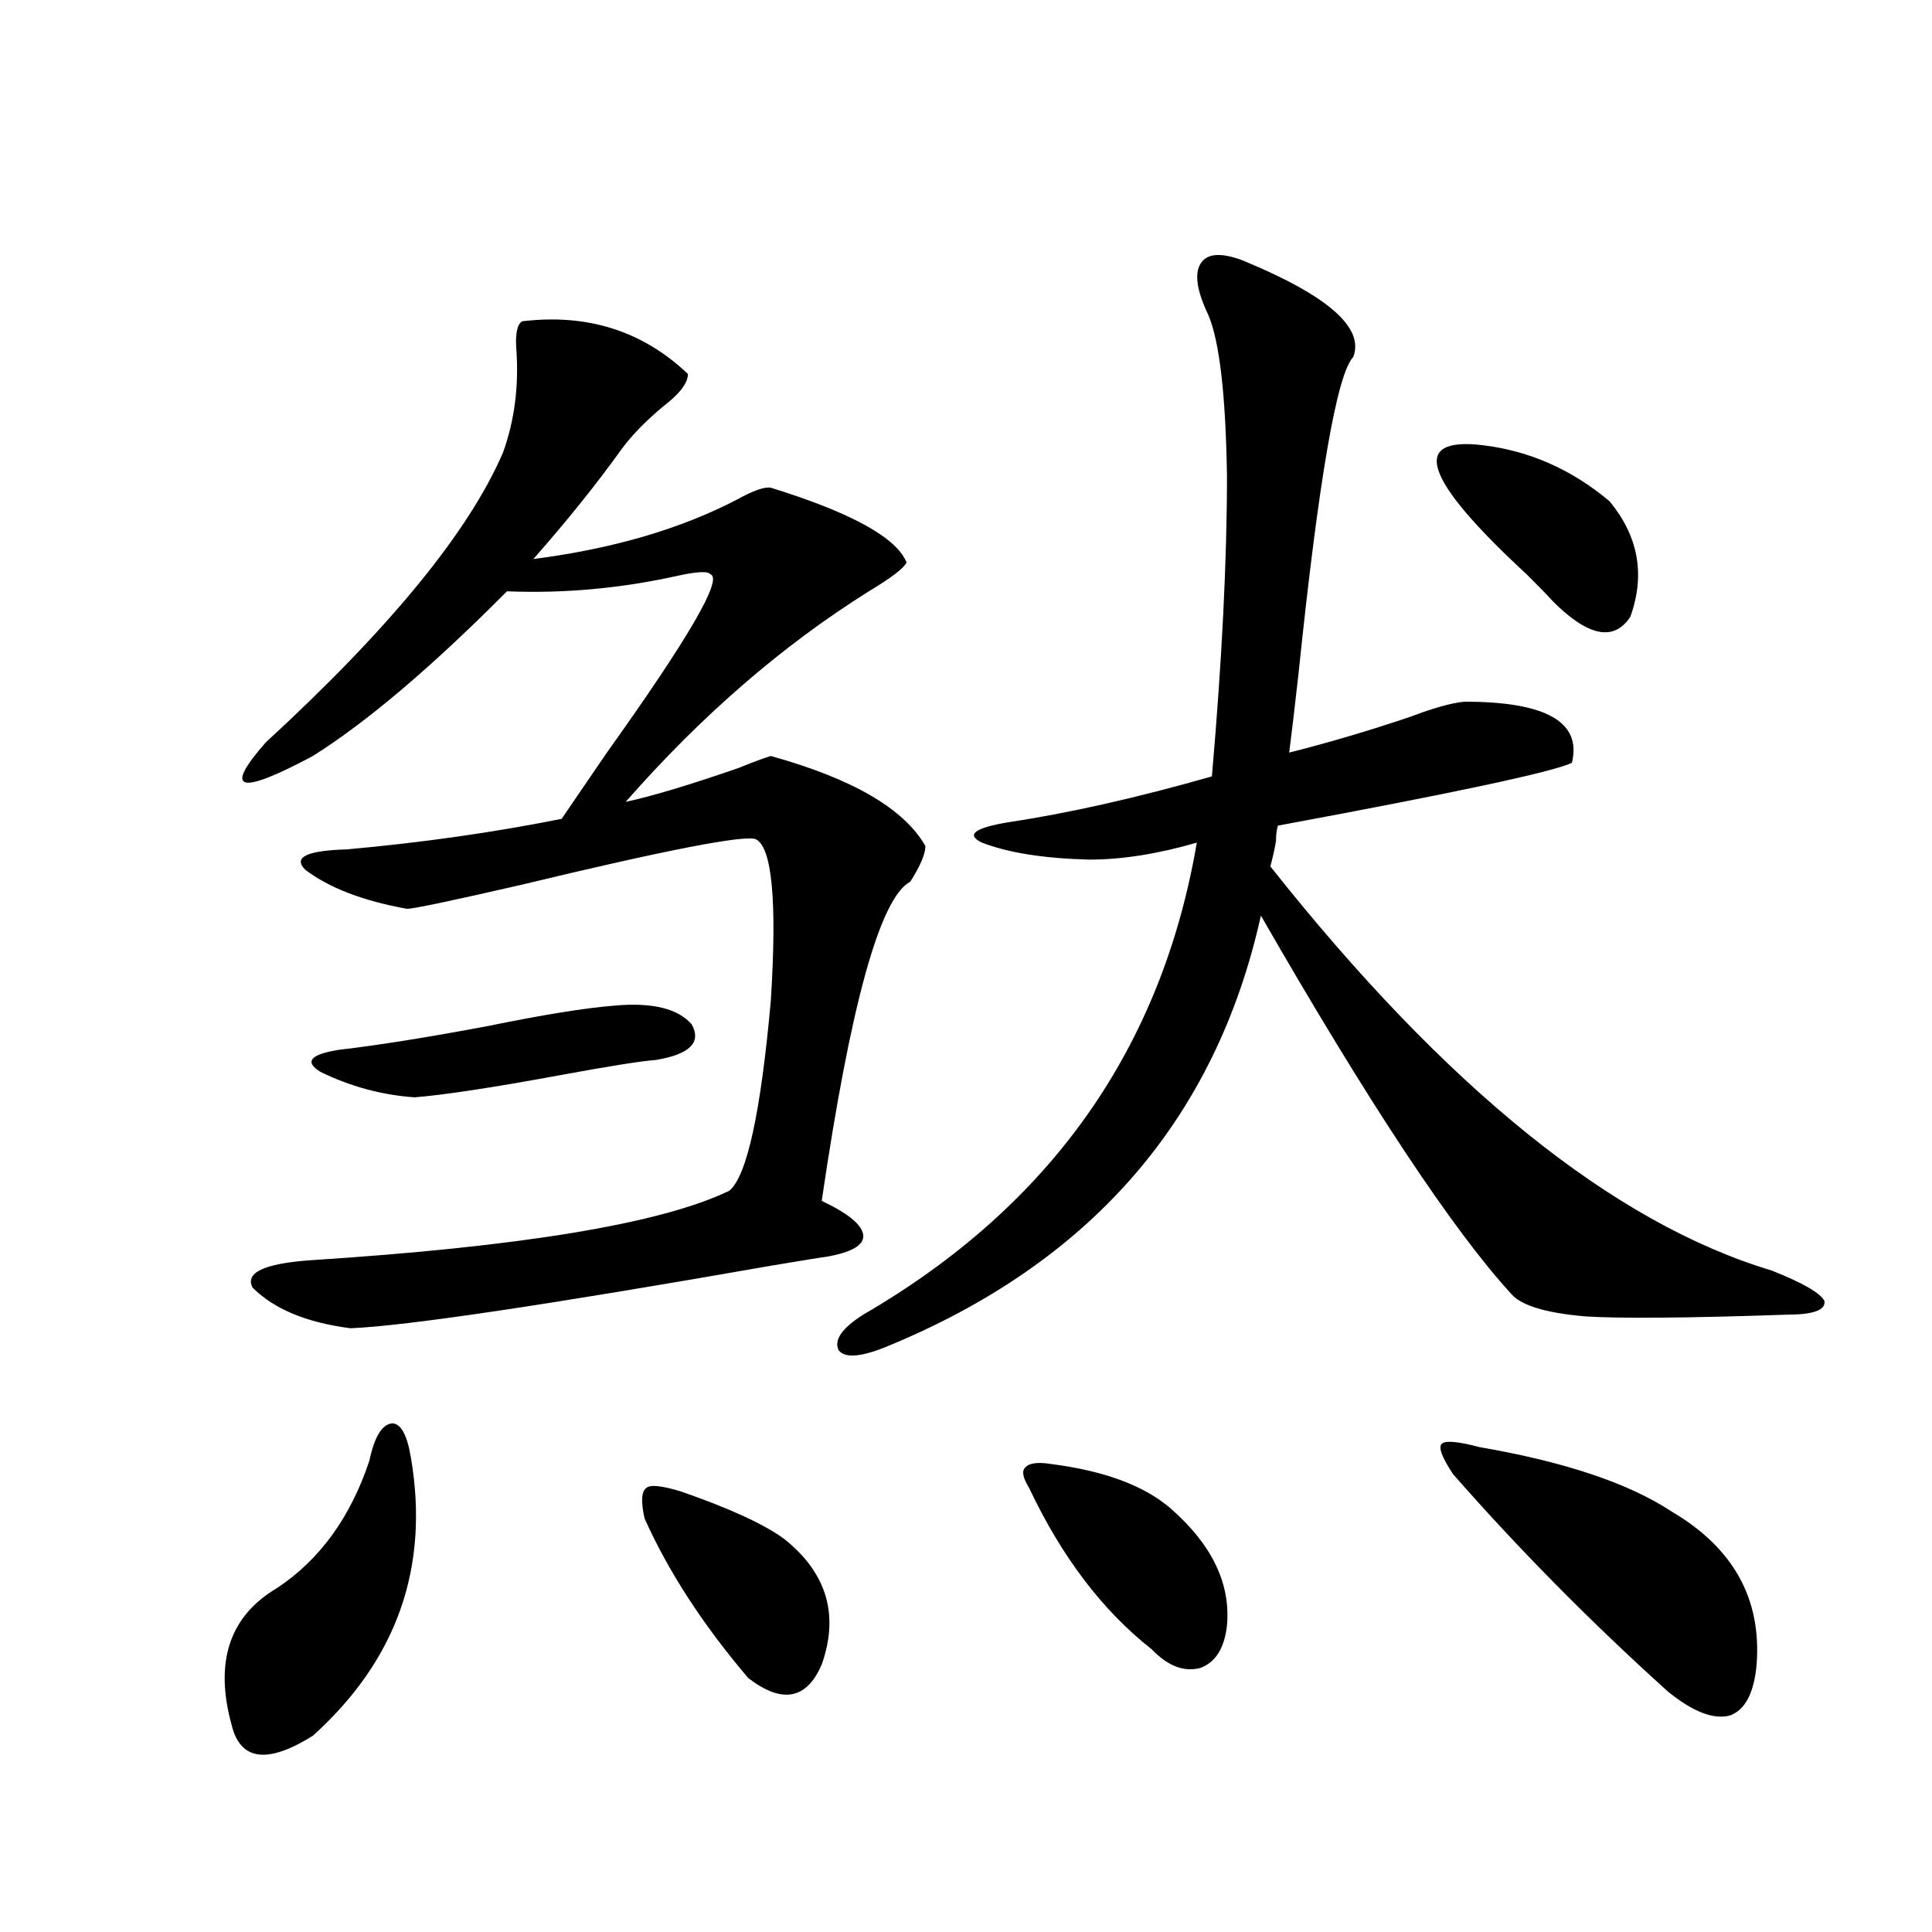 <?xml version="1.0" encoding="utf-8"?>
<!-- Generator: Adobe Illustrator 16.0.0, SVG Export Plug-In . SVG Version: 6.00 Build 0)  -->
<!DOCTYPE svg PUBLIC "-//W3C//DTD SVG 1.1//EN" "http://www.w3.org/Graphics/SVG/1.1/DTD/svg11.dtd">
<svg version="1.1" id="图层_1" xmlns="http://www.w3.org/2000/svg" xmlns:xlink="http://www.w3.org/1999/xlink" x="0px" y="0px"
	 width="1000px" height="1000px" viewBox="0 0 1000 1000" enable-background="new 0 0 1000 1000" xml:space="preserve">
<path d="M191.191,756.055c2.591-12.305,6.494-18.745,11.707-19.336c4.542,0,7.805,5.864,9.756,17.578
	c9.756,56.841-7.165,104.879-50.73,144.141c-23.414,14.64-37.408,12.882-41.95-5.273c-9.116-32.821-1.311-56.552,23.414-71.191
	C165.49,807.334,181.435,785.361,191.191,756.055z M210.703,470.41c-22.774-4.092-40.334-10.835-52.682-20.215
	c-6.509-6.44,0.64-9.956,21.463-10.547c39.023-3.516,76.095-8.789,111.216-15.82c5.198-7.607,13.003-19.033,23.414-34.277
	c42.271-59.175,60.151-89.937,53.657-92.285c-1.311-1.758-7.164-1.455-17.561,0.879c-29.268,6.455-58.535,9.092-87.803,7.91
	c-39.023,39.263-72.528,67.676-100.485,85.254c-38.383,20.518-46.508,18.169-24.39-7.031
	c64.389-59.175,105.363-109.272,122.923-150.293c5.854-16.396,8.125-33.975,6.829-52.734c-0.655-8.198,0.32-13.184,2.927-14.941
	c33.811-4.092,62.438,4.985,85.852,27.246c0,4.697-4.237,10.259-12.683,16.699c-9.115,7.622-16.265,14.941-21.463,21.973
	c-13.018,18.169-28.292,37.217-45.853,57.129c40.975-5.273,76.096-15.518,105.363-30.762c8.445-4.683,14.299-6.729,17.561-6.152
	c41.615,12.896,65.029,25.791,70.242,38.672c-1.311,2.939-7.805,7.91-19.512,14.941c-44.877,28.125-86.827,64.463-125.851,108.984
	c13.658-2.925,33.17-8.789,58.535-17.578c7.149-2.925,12.683-4.971,16.585-6.152c42.271,11.729,68.932,27.246,79.998,46.582
	c0,4.106-2.606,10.259-7.805,18.457c-15.609,8.213-30.898,63.281-45.853,165.234c13.658,6.455,20.808,12.305,21.463,17.578
	c0.641,5.273-5.854,9.092-19.512,11.426c-0.655,0-9.756,1.47-27.316,4.395c-117.07,20.518-189.919,31.353-218.531,32.52
	c-22.774-2.925-39.679-9.956-50.73-21.094c-3.902-7.607,5.854-12.305,29.268-14.063c109.906-7.031,182.434-19.033,217.555-36.035
	c9.101-7.607,16.25-40.43,21.463-98.438c3.247-51.553,0.641-79.39-7.805-83.496c-5.854-2.334-46.508,5.576-121.948,23.73
	C233.461,466.318,213.949,470.41,210.703,470.41z M318.017,520.508c19.512-1.758,32.835,1.47,39.999,9.668
	c5.198,9.38-0.976,15.532-18.536,18.457c-7.805,0.591-24.39,3.228-49.755,7.91c-35.121,6.455-60.166,10.259-75.12,11.426
	c-16.92-1.167-33.17-5.562-48.779-13.184c-8.46-5.273-5.213-9.077,9.756-11.426c20.152-2.334,45.853-6.44,77.071-12.305
	C281.265,525.205,303.048,521.689,318.017,520.508z M352.162,771.875c25.365,8.789,43.246,17.002,53.657,24.609
	c22.104,17.578,28.612,39.249,19.512,65.039c-7.805,18.155-20.487,20.504-38.048,7.031c-23.414-27.548-41.31-55.068-53.657-82.617
	c-1.951-8.789-1.631-14.063,0.976-15.82C336.553,768.359,342.406,768.95,352.162,771.875z M642.887,134.668
	c44.222,18.169,63.413,34.868,57.56,50.098c-8.46,8.789-17.896,63.281-28.292,163.477c-1.951,17.578-3.582,31.353-4.878,41.309
	c20.808-5.273,41.615-11.426,62.438-18.457c12.348-4.683,21.783-7.319,28.292-7.91c42.271,0,60.807,10.547,55.608,31.641
	c-9.756,4.697-60.486,15.532-152.191,32.52c-0.655,2.349-0.976,4.985-0.976,7.91c-0.655,4.106-1.631,8.501-2.927,13.184
	c91.05,114.849,177.557,184.57,259.506,209.18c16.25,6.455,25.365,11.729,27.316,15.82c0.641,4.697-5.854,7.031-19.512,7.031
	c-51.386,1.758-86.187,2.061-104.388,0.879c-20.167-1.758-32.85-5.562-38.048-11.426c-30.578-33.398-73.824-98.726-129.753-195.996
	c-23.414,105.469-88.138,179.888-194.142,223.242c-13.018,5.273-21.143,5.864-24.39,1.758c-2.606-5.273,1.616-11.426,12.683-18.457
	c96.903-56.25,154.463-137.686,172.679-244.336c-20.167,5.864-38.703,8.789-55.608,8.789c-23.414-0.576-41.95-3.516-55.608-8.789
	c-8.46-4.092-3.902-7.607,13.658-10.547c31.219-4.683,66.34-12.593,105.363-23.73c5.198-59.766,7.805-111.621,7.805-155.566
	c-0.655-42.188-3.902-70.01-9.756-83.496c-5.854-12.305-7.164-21.094-3.902-26.367C624.671,131.152,631.82,130.576,642.887,134.668z
	 M544.353,757.813c27.316,3.516,47.804,11.138,61.462,22.852c21.463,18.76,31.219,38.975,29.268,60.645
	c-1.311,11.715-5.854,19.034-13.658,21.973c-8.46,2.335-16.92-0.879-25.365-9.668c-25.365-19.926-46.508-47.749-63.413-83.496
	c-3.262-5.273-3.902-8.789-1.951-10.547C532.646,757.236,537.188,756.646,544.353,757.813z M767.762,230.469
	c24.055,2.939,45.853,12.607,65.364,29.004c14.954,18.169,18.536,38.096,10.731,59.766c-8.46,12.896-21.798,10.259-39.999-7.91
	c-2.606-2.925-7.164-7.607-13.658-14.063C736.863,248.047,729.379,225.786,767.762,230.469z M765.811,749.023
	c44.222,7.622,77.392,18.76,99.51,33.398c31.859,18.76,46.493,45.127,43.901,79.102c-1.311,14.64-5.854,23.429-13.658,26.367
	c-8.46,2.335-19.191-1.758-32.194-12.305c-39.679-35.746-76.751-73.237-111.217-112.5c-5.854-8.789-7.805-14.063-5.854-15.82
	S754.744,746.099,765.811,749.023z"/>
</svg>
